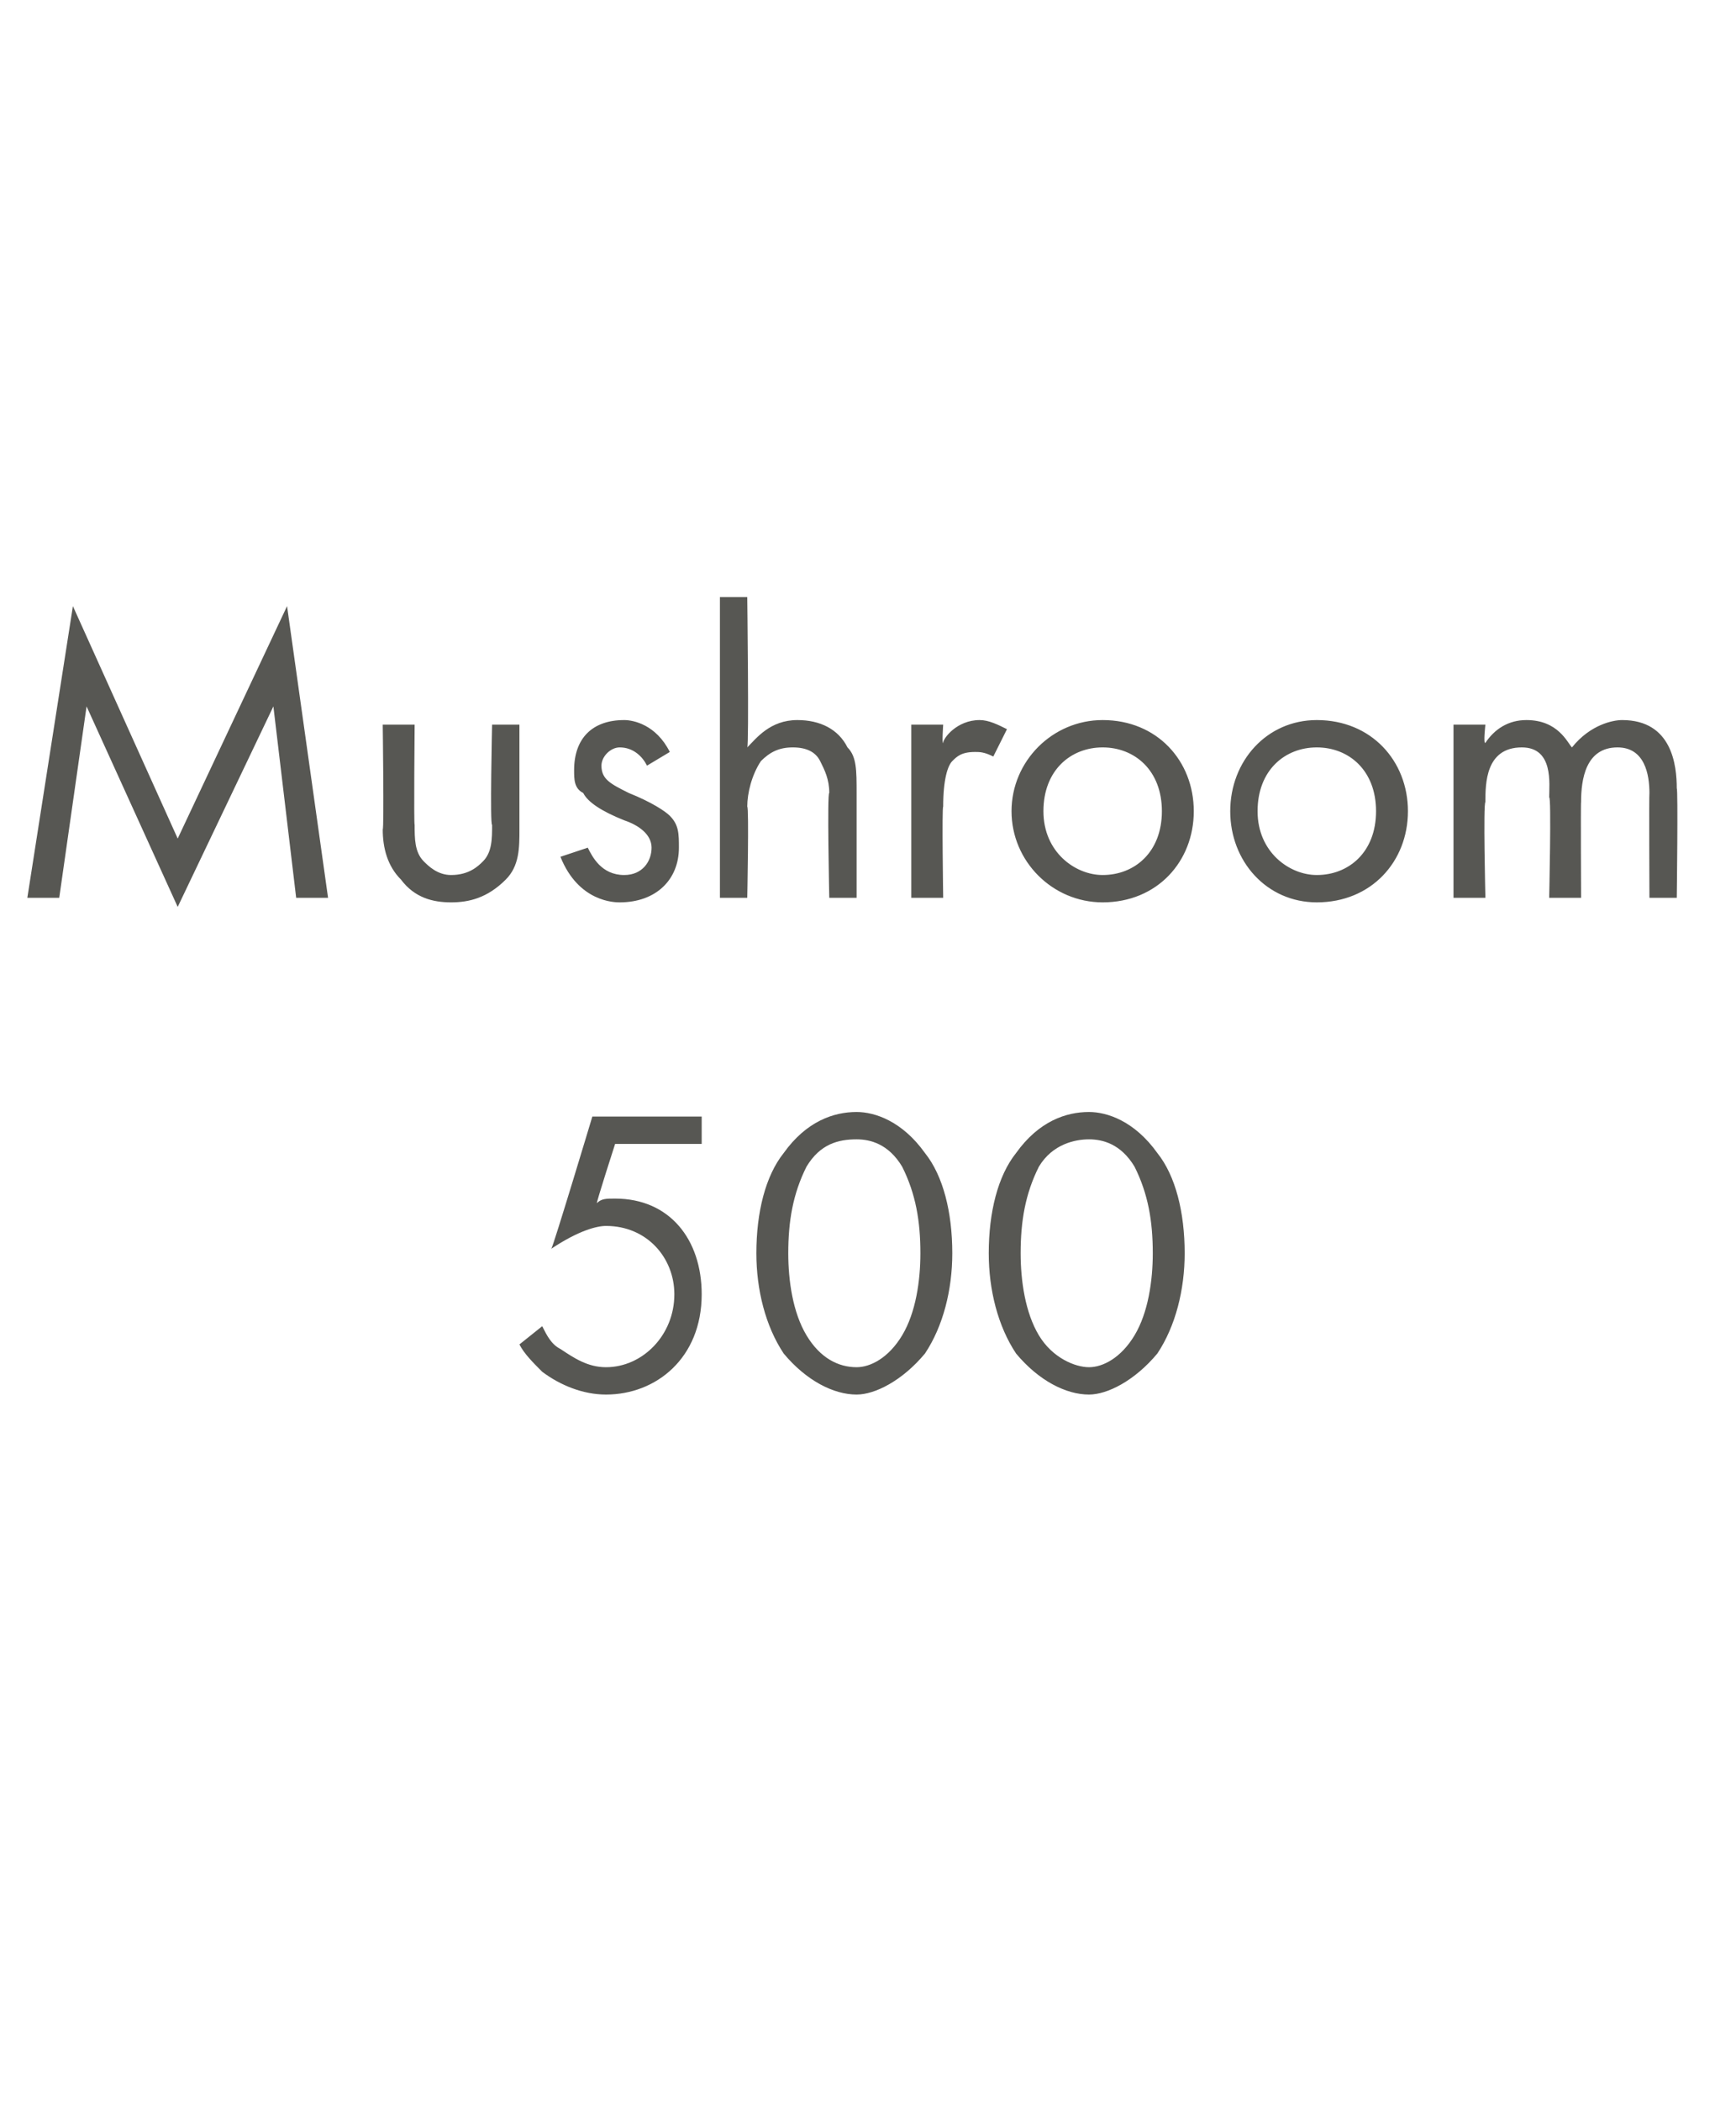 <?xml version="1.0" standalone="no"?><!DOCTYPE svg PUBLIC "-//W3C//DTD SVG 1.1//EN" "http://www.w3.org/Graphics/SVG/1.1/DTD/svg11.dtd"><svg xmlns="http://www.w3.org/2000/svg" version="1.1" width="38.1px" height="46.1px" viewBox="0 -2 38.1 46.1" style="top:-2px">  <desc>Mushroom 500</desc>  <defs/>  <g id="Polygon362209">    <path d="M 15.4 23.1 L 13.5 23.1 C 13.5 23.1 13.09 24.37 13.1 24.4 C 13.2 24.3 13.3 24.3 13.5 24.3 C 14.7 24.3 15.4 25.2 15.4 26.4 C 15.4 27.8 14.4 28.6 13.3 28.6 C 12.8 28.6 12.3 28.4 11.9 28.1 C 11.7 27.9 11.5 27.7 11.4 27.5 C 11.4 27.5 11.9 27.1 11.9 27.1 C 12 27.3 12.1 27.5 12.3 27.6 C 12.6 27.8 12.9 28 13.3 28 C 14.1 28 14.8 27.3 14.8 26.4 C 14.8 25.6 14.2 24.9 13.3 24.9 C 13.1 24.9 12.7 25 12.1 25.4 C 12.14 25.36 13 22.5 13 22.5 L 15.4 22.5 L 15.4 23.1 Z M 17.2 27.7 C 16.8 27.1 16.6 26.3 16.6 25.5 C 16.6 24.6 16.8 23.8 17.2 23.3 C 17.7 22.6 18.3 22.4 18.8 22.4 C 19.2 22.4 19.8 22.6 20.3 23.3 C 20.7 23.8 20.9 24.6 20.9 25.5 C 20.9 26.3 20.7 27.1 20.3 27.7 C 19.8 28.3 19.2 28.6 18.8 28.6 C 18.3 28.6 17.7 28.3 17.2 27.7 Z M 17.7 23.6 C 17.4 24.2 17.3 24.8 17.3 25.5 C 17.3 26.1 17.4 26.8 17.7 27.3 C 18 27.8 18.4 28 18.8 28 C 19.1 28 19.5 27.8 19.8 27.3 C 20.1 26.8 20.2 26.1 20.2 25.5 C 20.2 24.8 20.1 24.2 19.8 23.6 C 19.5 23.1 19.1 23 18.8 23 C 18.4 23 18 23.1 17.7 23.6 Z M 22.3 27.7 C 21.9 27.1 21.7 26.3 21.7 25.5 C 21.7 24.6 21.9 23.8 22.3 23.3 C 22.8 22.6 23.4 22.4 23.9 22.4 C 24.3 22.4 24.9 22.6 25.4 23.3 C 25.8 23.8 26 24.6 26 25.5 C 26 26.3 25.8 27.1 25.4 27.7 C 24.9 28.3 24.3 28.6 23.9 28.6 C 23.4 28.6 22.8 28.3 22.3 27.7 Z M 22.8 23.6 C 22.5 24.2 22.4 24.8 22.4 25.5 C 22.4 26.1 22.5 26.8 22.8 27.3 C 23.1 27.8 23.6 28 23.9 28 C 24.2 28 24.6 27.8 24.9 27.3 C 25.2 26.8 25.3 26.1 25.3 25.5 C 25.3 24.8 25.2 24.2 24.9 23.6 C 24.6 23.1 24.2 23 23.9 23 C 23.6 23 23.1 23.1 22.8 23.6 Z " stroke="none" fill="#575753"/>  </g>  <g id="Polygon362208">    <path d="M 0.6 17.7 L 1.6 11.3 L 3.9 16.4 L 6.3 11.3 L 7.2 17.7 L 6.5 17.7 L 6 13.5 L 3.9 17.9 L 1.9 13.5 L 1.3 17.7 L 0.6 17.7 Z M 9.1 16.1 C 9.1 16.4 9.1 16.7 9.3 16.9 C 9.4 17 9.6 17.2 9.9 17.2 C 10.3 17.2 10.5 17 10.6 16.9 C 10.8 16.7 10.8 16.4 10.8 16.1 C 10.75 16.11 10.8 13.9 10.8 13.9 L 11.4 13.9 C 11.4 13.9 11.4 16.18 11.4 16.2 C 11.4 16.6 11.4 17 11.1 17.3 C 10.7 17.7 10.3 17.8 9.9 17.8 C 9.5 17.8 9.1 17.7 8.8 17.3 C 8.5 17 8.4 16.6 8.4 16.2 C 8.43 16.18 8.4 13.9 8.4 13.9 L 9.1 13.9 C 9.1 13.9 9.08 16.11 9.1 16.1 Z M 14.2 14.8 C 14.1 14.6 13.9 14.4 13.6 14.4 C 13.4 14.4 13.2 14.6 13.2 14.8 C 13.2 15.1 13.4 15.2 13.8 15.4 C 14.3 15.6 14.6 15.8 14.7 15.9 C 14.9 16.1 14.9 16.3 14.9 16.6 C 14.9 17.3 14.4 17.8 13.6 17.8 C 13.5 17.8 12.7 17.8 12.3 16.8 C 12.3 16.8 12.9 16.6 12.9 16.6 C 13 16.8 13.2 17.2 13.7 17.2 C 14.1 17.2 14.3 16.9 14.3 16.6 C 14.3 16.3 14 16.1 13.7 16 C 13.2 15.8 12.9 15.6 12.8 15.4 C 12.6 15.3 12.6 15.1 12.6 14.9 C 12.6 14.2 13 13.8 13.7 13.8 C 13.9 13.8 14.4 13.9 14.7 14.5 C 14.7 14.5 14.2 14.8 14.2 14.8 Z M 15.8 11.1 L 16.4 11.1 C 16.4 11.1 16.44 14.36 16.4 14.4 C 16.6 14.2 16.9 13.8 17.5 13.8 C 18 13.8 18.4 14 18.6 14.4 C 18.8 14.6 18.8 14.9 18.8 15.4 C 18.8 15.35 18.8 17.7 18.8 17.7 L 18.2 17.7 C 18.2 17.7 18.15 15.37 18.2 15.4 C 18.2 15.1 18.1 14.9 18 14.7 C 17.9 14.5 17.7 14.4 17.4 14.4 C 17.1 14.4 16.9 14.5 16.7 14.7 C 16.5 15 16.4 15.4 16.4 15.7 C 16.44 15.71 16.4 17.7 16.4 17.7 L 15.8 17.7 L 15.8 11.1 Z M 20 13.9 L 20.7 13.9 C 20.7 13.9 20.67 14.34 20.7 14.3 C 20.7 14.2 21 13.8 21.5 13.8 C 21.7 13.8 21.9 13.9 22.1 14 C 22.1 14 21.8 14.6 21.8 14.6 C 21.6 14.5 21.5 14.5 21.4 14.5 C 21.1 14.5 21 14.6 20.9 14.7 C 20.8 14.8 20.7 15.1 20.7 15.7 C 20.67 15.7 20.7 17.7 20.7 17.7 L 20 17.7 L 20 13.9 Z M 22.2 15.8 C 22.2 14.7 23.1 13.8 24.2 13.8 C 25.4 13.8 26.2 14.7 26.2 15.8 C 26.2 16.9 25.4 17.8 24.2 17.8 C 23.1 17.8 22.2 16.9 22.2 15.8 Z M 22.9 15.8 C 22.9 16.7 23.6 17.2 24.2 17.2 C 24.9 17.2 25.5 16.7 25.5 15.8 C 25.5 14.9 24.9 14.4 24.2 14.4 C 23.5 14.4 22.9 14.9 22.9 15.8 Z M 27 15.8 C 27 14.7 27.8 13.8 28.9 13.8 C 30.1 13.8 30.9 14.7 30.9 15.8 C 30.9 16.9 30.1 17.8 28.9 17.8 C 27.8 17.8 27 16.9 27 15.8 Z M 27.6 15.8 C 27.6 16.7 28.3 17.2 28.9 17.2 C 29.6 17.2 30.2 16.7 30.2 15.8 C 30.2 14.9 29.6 14.4 28.9 14.4 C 28.2 14.4 27.6 14.9 27.6 15.8 Z M 31.9 13.9 L 32.6 13.9 C 32.6 13.9 32.55 14.33 32.6 14.3 C 32.8 14 33.1 13.8 33.5 13.8 C 34.2 13.8 34.4 14.3 34.5 14.4 C 34.9 13.9 35.4 13.8 35.6 13.8 C 36.7 13.8 36.8 14.8 36.8 15.3 C 36.83 15.3 36.8 17.7 36.8 17.7 L 36.2 17.7 C 36.2 17.7 36.19 15.4 36.2 15.4 C 36.2 15 36.1 14.4 35.5 14.4 C 34.8 14.4 34.7 15.1 34.7 15.6 C 34.69 15.59 34.7 17.7 34.7 17.7 L 34 17.7 C 34 17.7 34.05 15.45 34 15.5 C 34 15.2 34.1 14.4 33.4 14.4 C 32.6 14.4 32.6 15.2 32.6 15.6 C 32.55 15.63 32.6 17.7 32.6 17.7 L 31.9 17.7 L 31.9 13.9 Z " stroke="none" fill="#575753"/>  </g></svg>